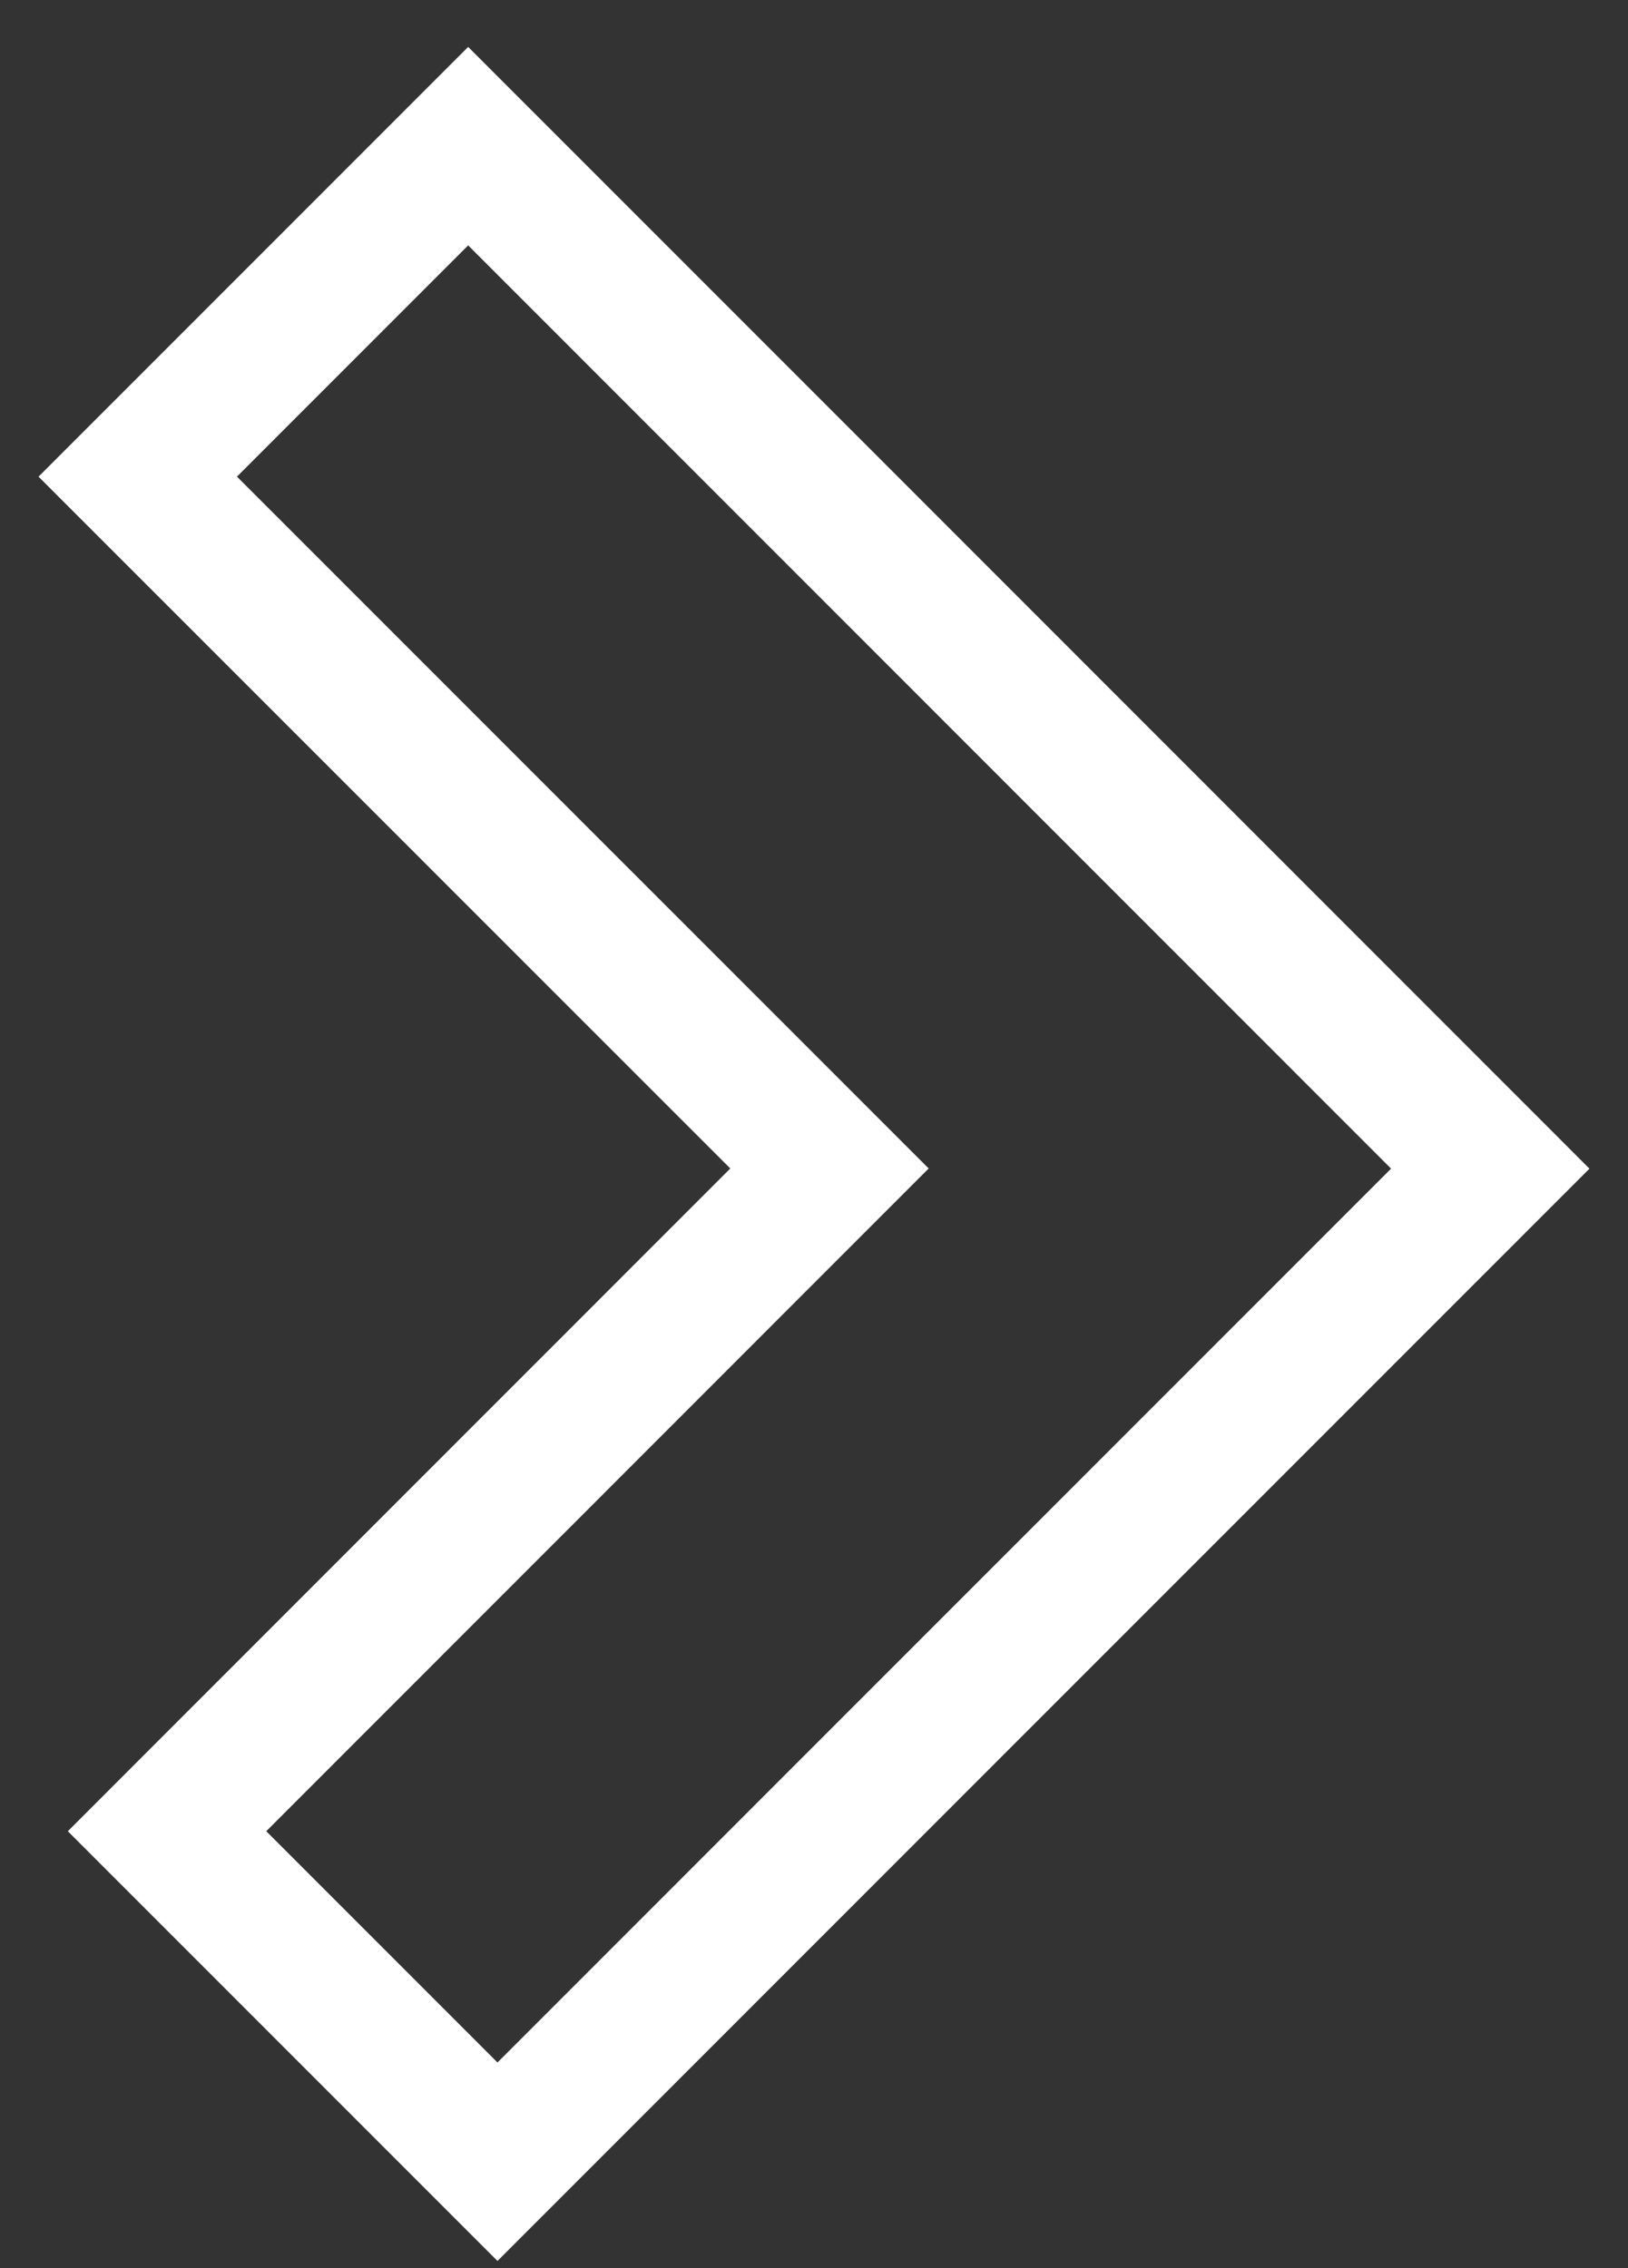 <svg width="28" height="39" viewBox="0 0 28 39" fill="none" xmlns="http://www.w3.org/2000/svg">
<rect x="0" y="0" width="28" height="39" fill="#333333" stroke="none"/>
<path d="M2.873 31.488L8.556 37.171C8.556 37.171 18.896 26.831 25.631 20.095C20.235 14.696 8.052 2.513 8.052 2.513L2.369 8.196L14.266 20.092L2.873 31.488Z" stroke="white" stroke-width="2.413" stroke-miterlimit="10"/>
</svg>
